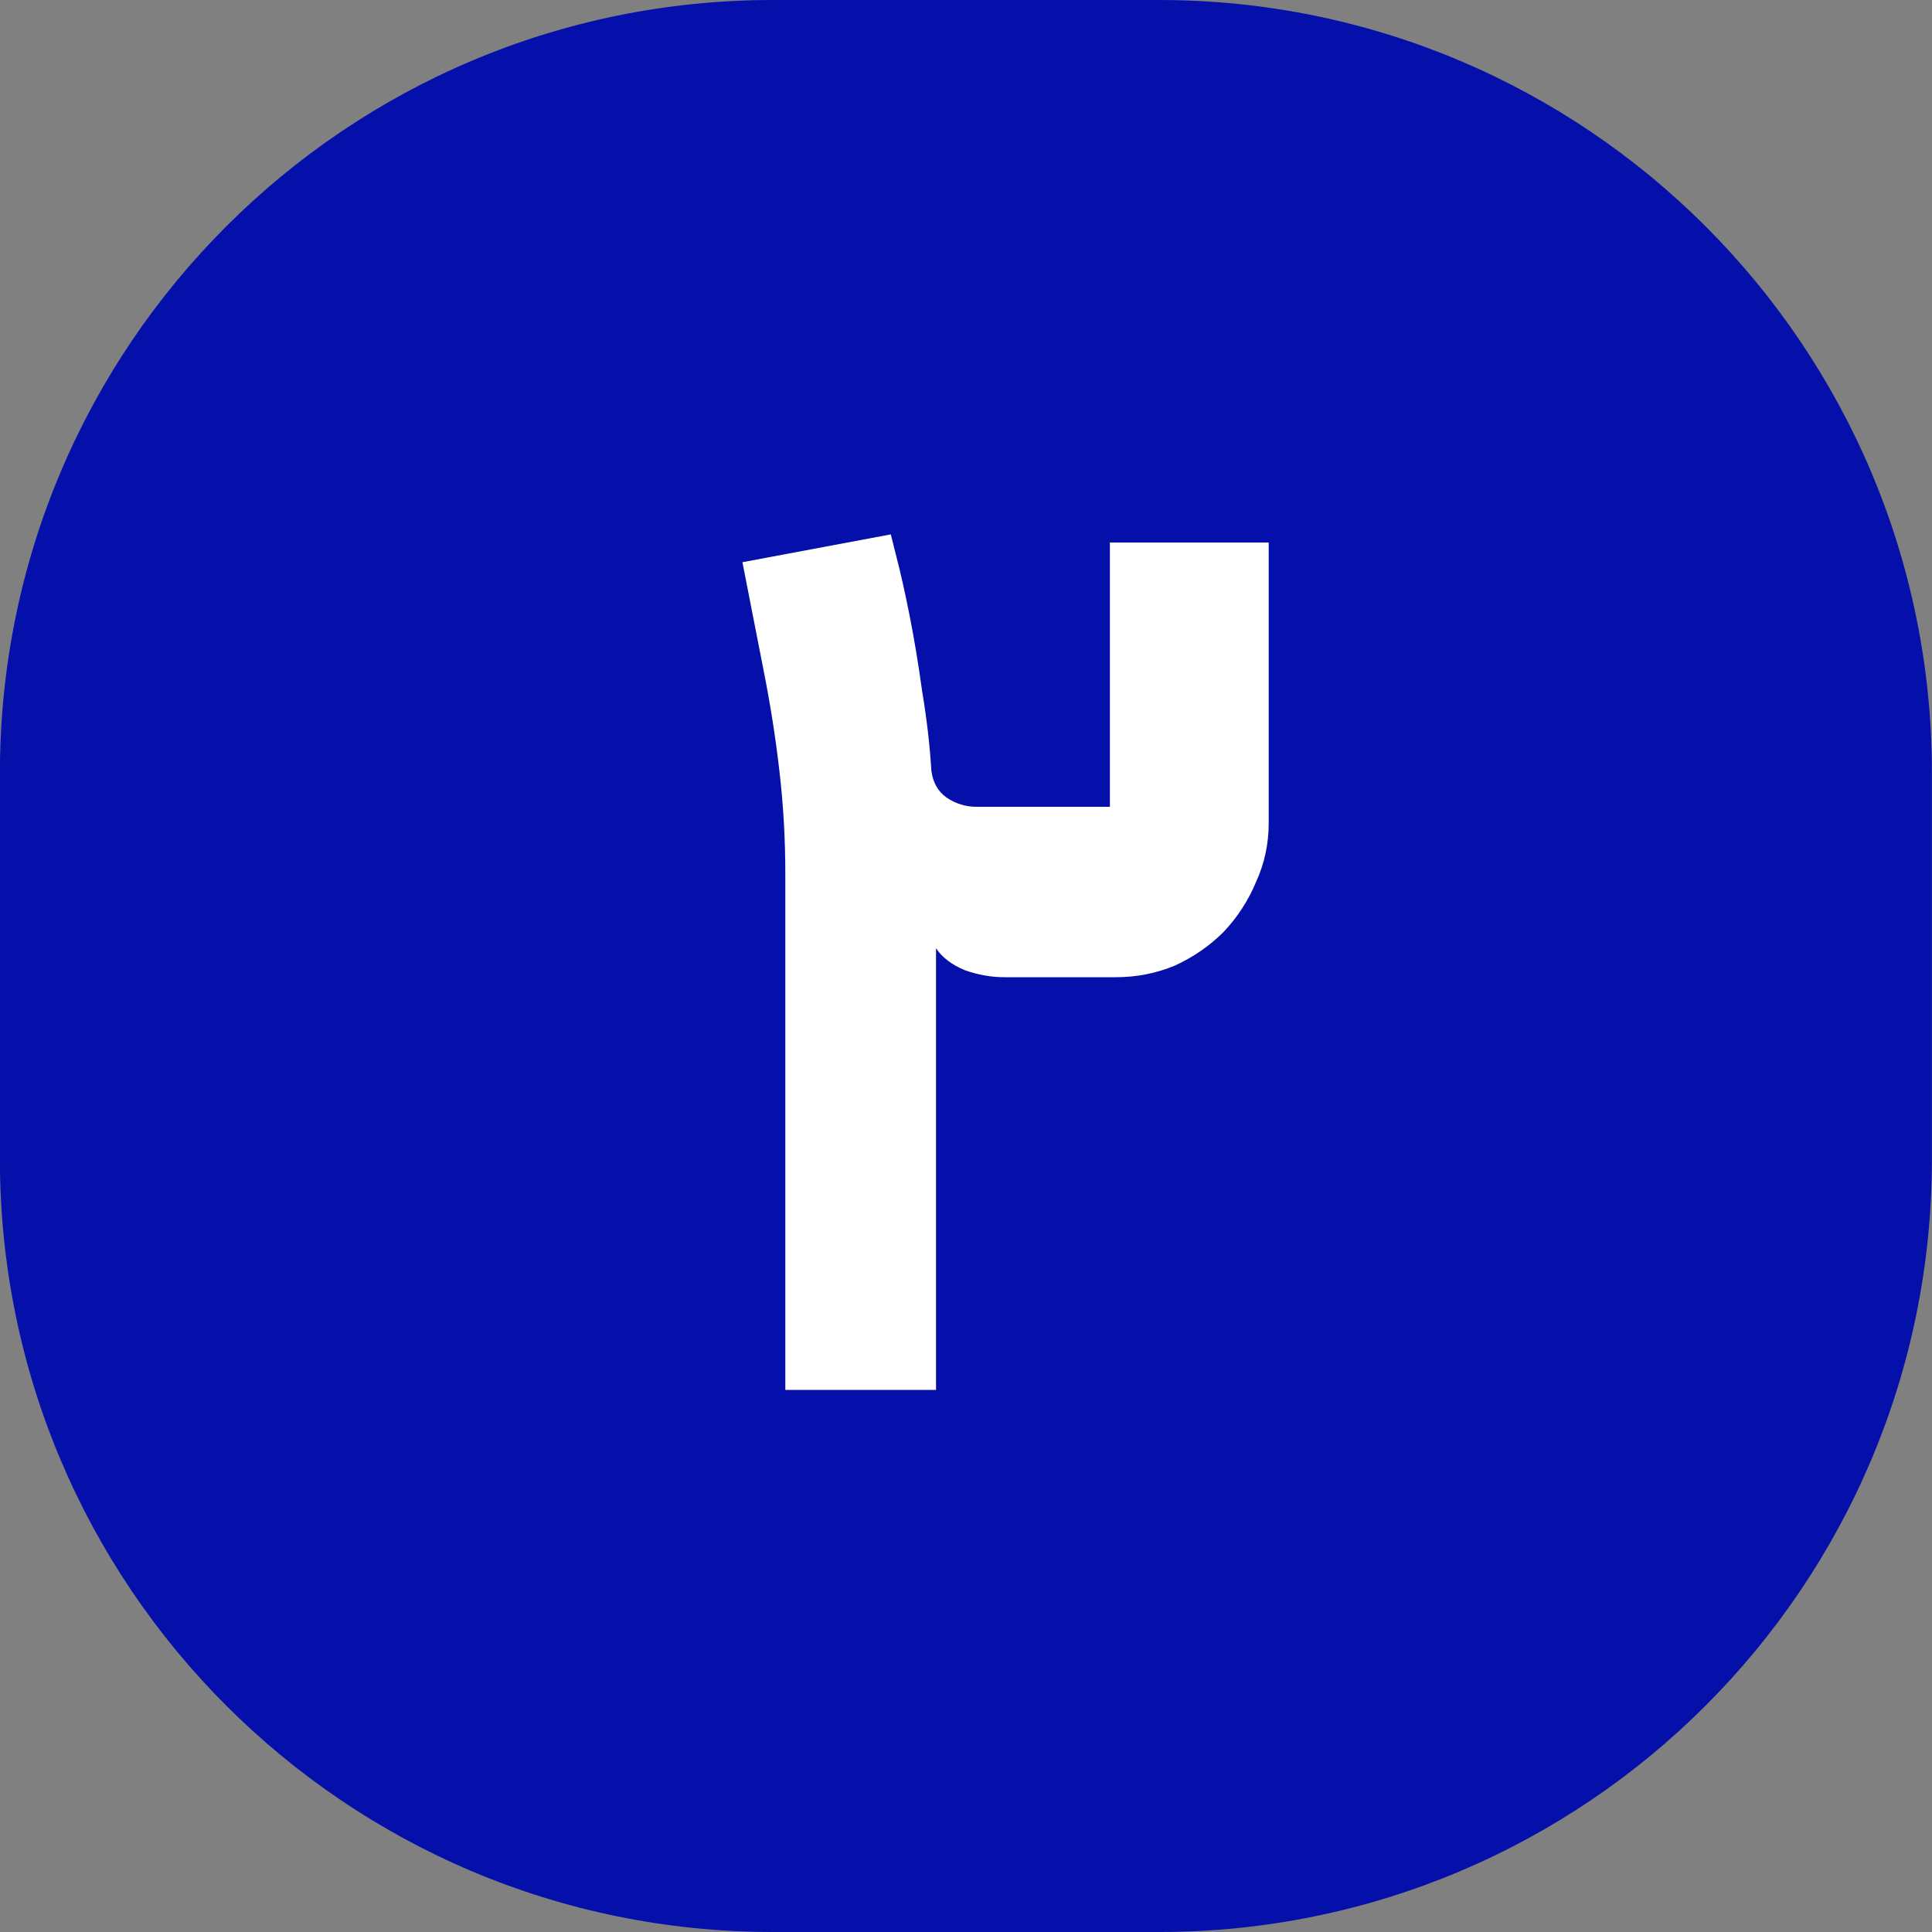 <svg xmlns="http://www.w3.org/2000/svg" width="25" height="25" viewBox="0 0 25 25" fill="none"><rect x="0" y="0" width="25" height="25" fill="#808080" stroke="none"/><g clip-path="url(#clip0_465_477)"><path d="M14.999 0H9.999C4.476 0 -0.001 4.477 -0.001 10V15C-0.001 20.523 4.476 25 9.999 25H14.999C20.522 25 24.999 20.523 24.999 15V10C24.999 4.477 20.522 0 14.999 0Z" fill="#0510AB"></path><path d="M11.527 6.915C11.527 6.915 11.552 7.015 11.602 7.215C11.652 7.405 11.707 7.65 11.767 7.95C11.827 8.25 11.882 8.58 11.932 8.94C11.992 9.3 12.032 9.645 12.052 9.975C12.072 10.125 12.137 10.24 12.247 10.32C12.367 10.4 12.497 10.44 12.637 10.44H14.362V7.02H16.417V10.65C16.417 10.92 16.362 11.175 16.252 11.415C16.152 11.655 16.012 11.87 15.832 12.06C15.652 12.24 15.442 12.385 15.202 12.495C14.962 12.595 14.707 12.645 14.437 12.645H12.997C12.827 12.645 12.657 12.615 12.487 12.555C12.317 12.485 12.192 12.39 12.112 12.27V17.985H10.162V11.31C10.162 10.86 10.137 10.42 10.087 9.99C10.037 9.55 9.967 9.105 9.877 8.655L9.607 7.275L11.527 6.915Z" fill="white"></path></g><defs><clipPath id="clip0_465_477"><rect width="25" height="25" fill="white" transform="translate(-0.001)"></rect></clipPath></defs></svg>